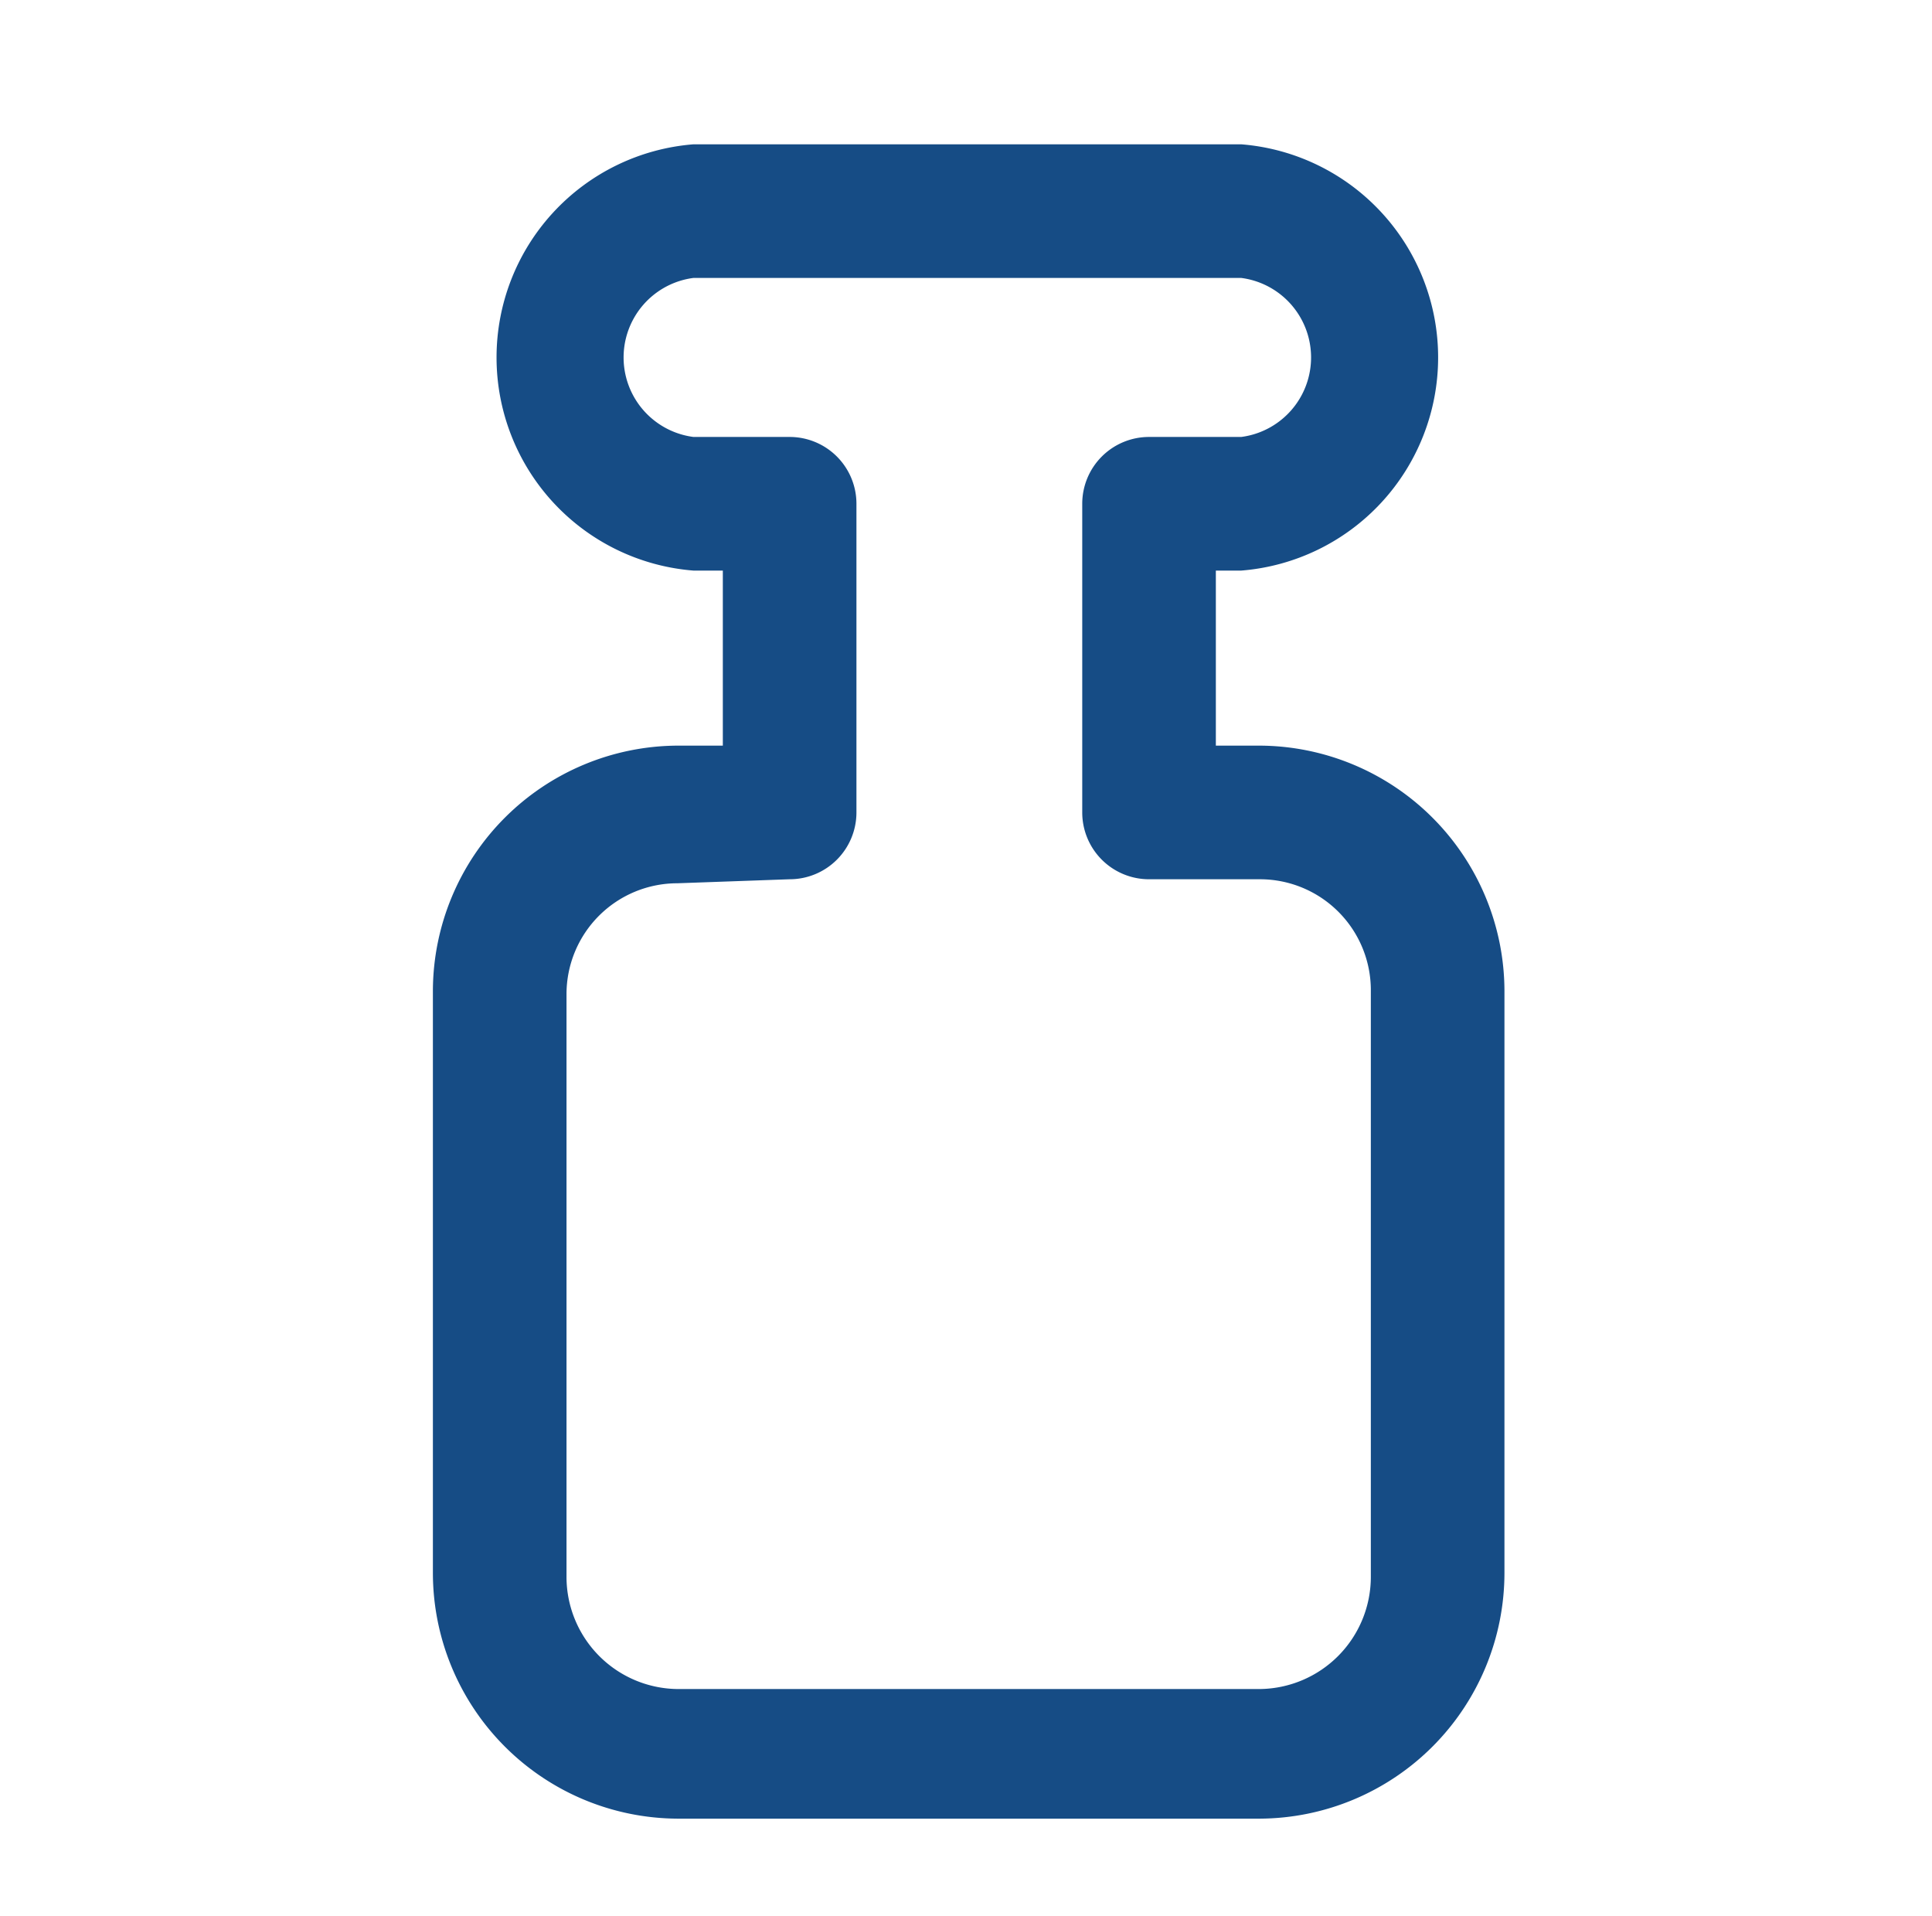 <svg id="Layer_1" data-name="Layer 1" xmlns="http://www.w3.org/2000/svg" viewBox="0 0 14.46 14.34"><defs><style>.cls-1{fill:#fff;}.cls-2{fill:#164c85;}</style></defs><title>Vse_bizibordy_ico</title><rect class="cls-1" x="-14.29" y="-25.79" width="355.5" height="148.5"/><path class="cls-2" d="M9.43,13.61H5.07a1.84,1.84,0,0,1-1.83-1.84V7.41A1.84,1.84,0,0,1,5.07,5.58h.34V4.27H5.19a1.6,1.6,0,0,1,0-3.19h4.1a1.6,1.6,0,0,1,0,3.19H9.1V5.58h.33a1.84,1.84,0,0,1,1.83,1.83v4.36A1.84,1.84,0,0,1,9.43,13.61Zm-4.36-7a.83.83,0,0,0-.83.83v4.36a.84.84,0,0,0,.83.84H9.43a.84.84,0,0,0,.83-.84V7.41a.83.83,0,0,0-.83-.83H8.6a.5.5,0,0,1-.5-.5V3.77a.5.5,0,0,1,.5-.5h.69a.6.6,0,0,0,0-1.19H5.19a.6.6,0,0,0,0,1.19h.72a.5.5,0,0,1,.5.5V6.08a.5.5,0,0,1-.5.5Z"/></svg>